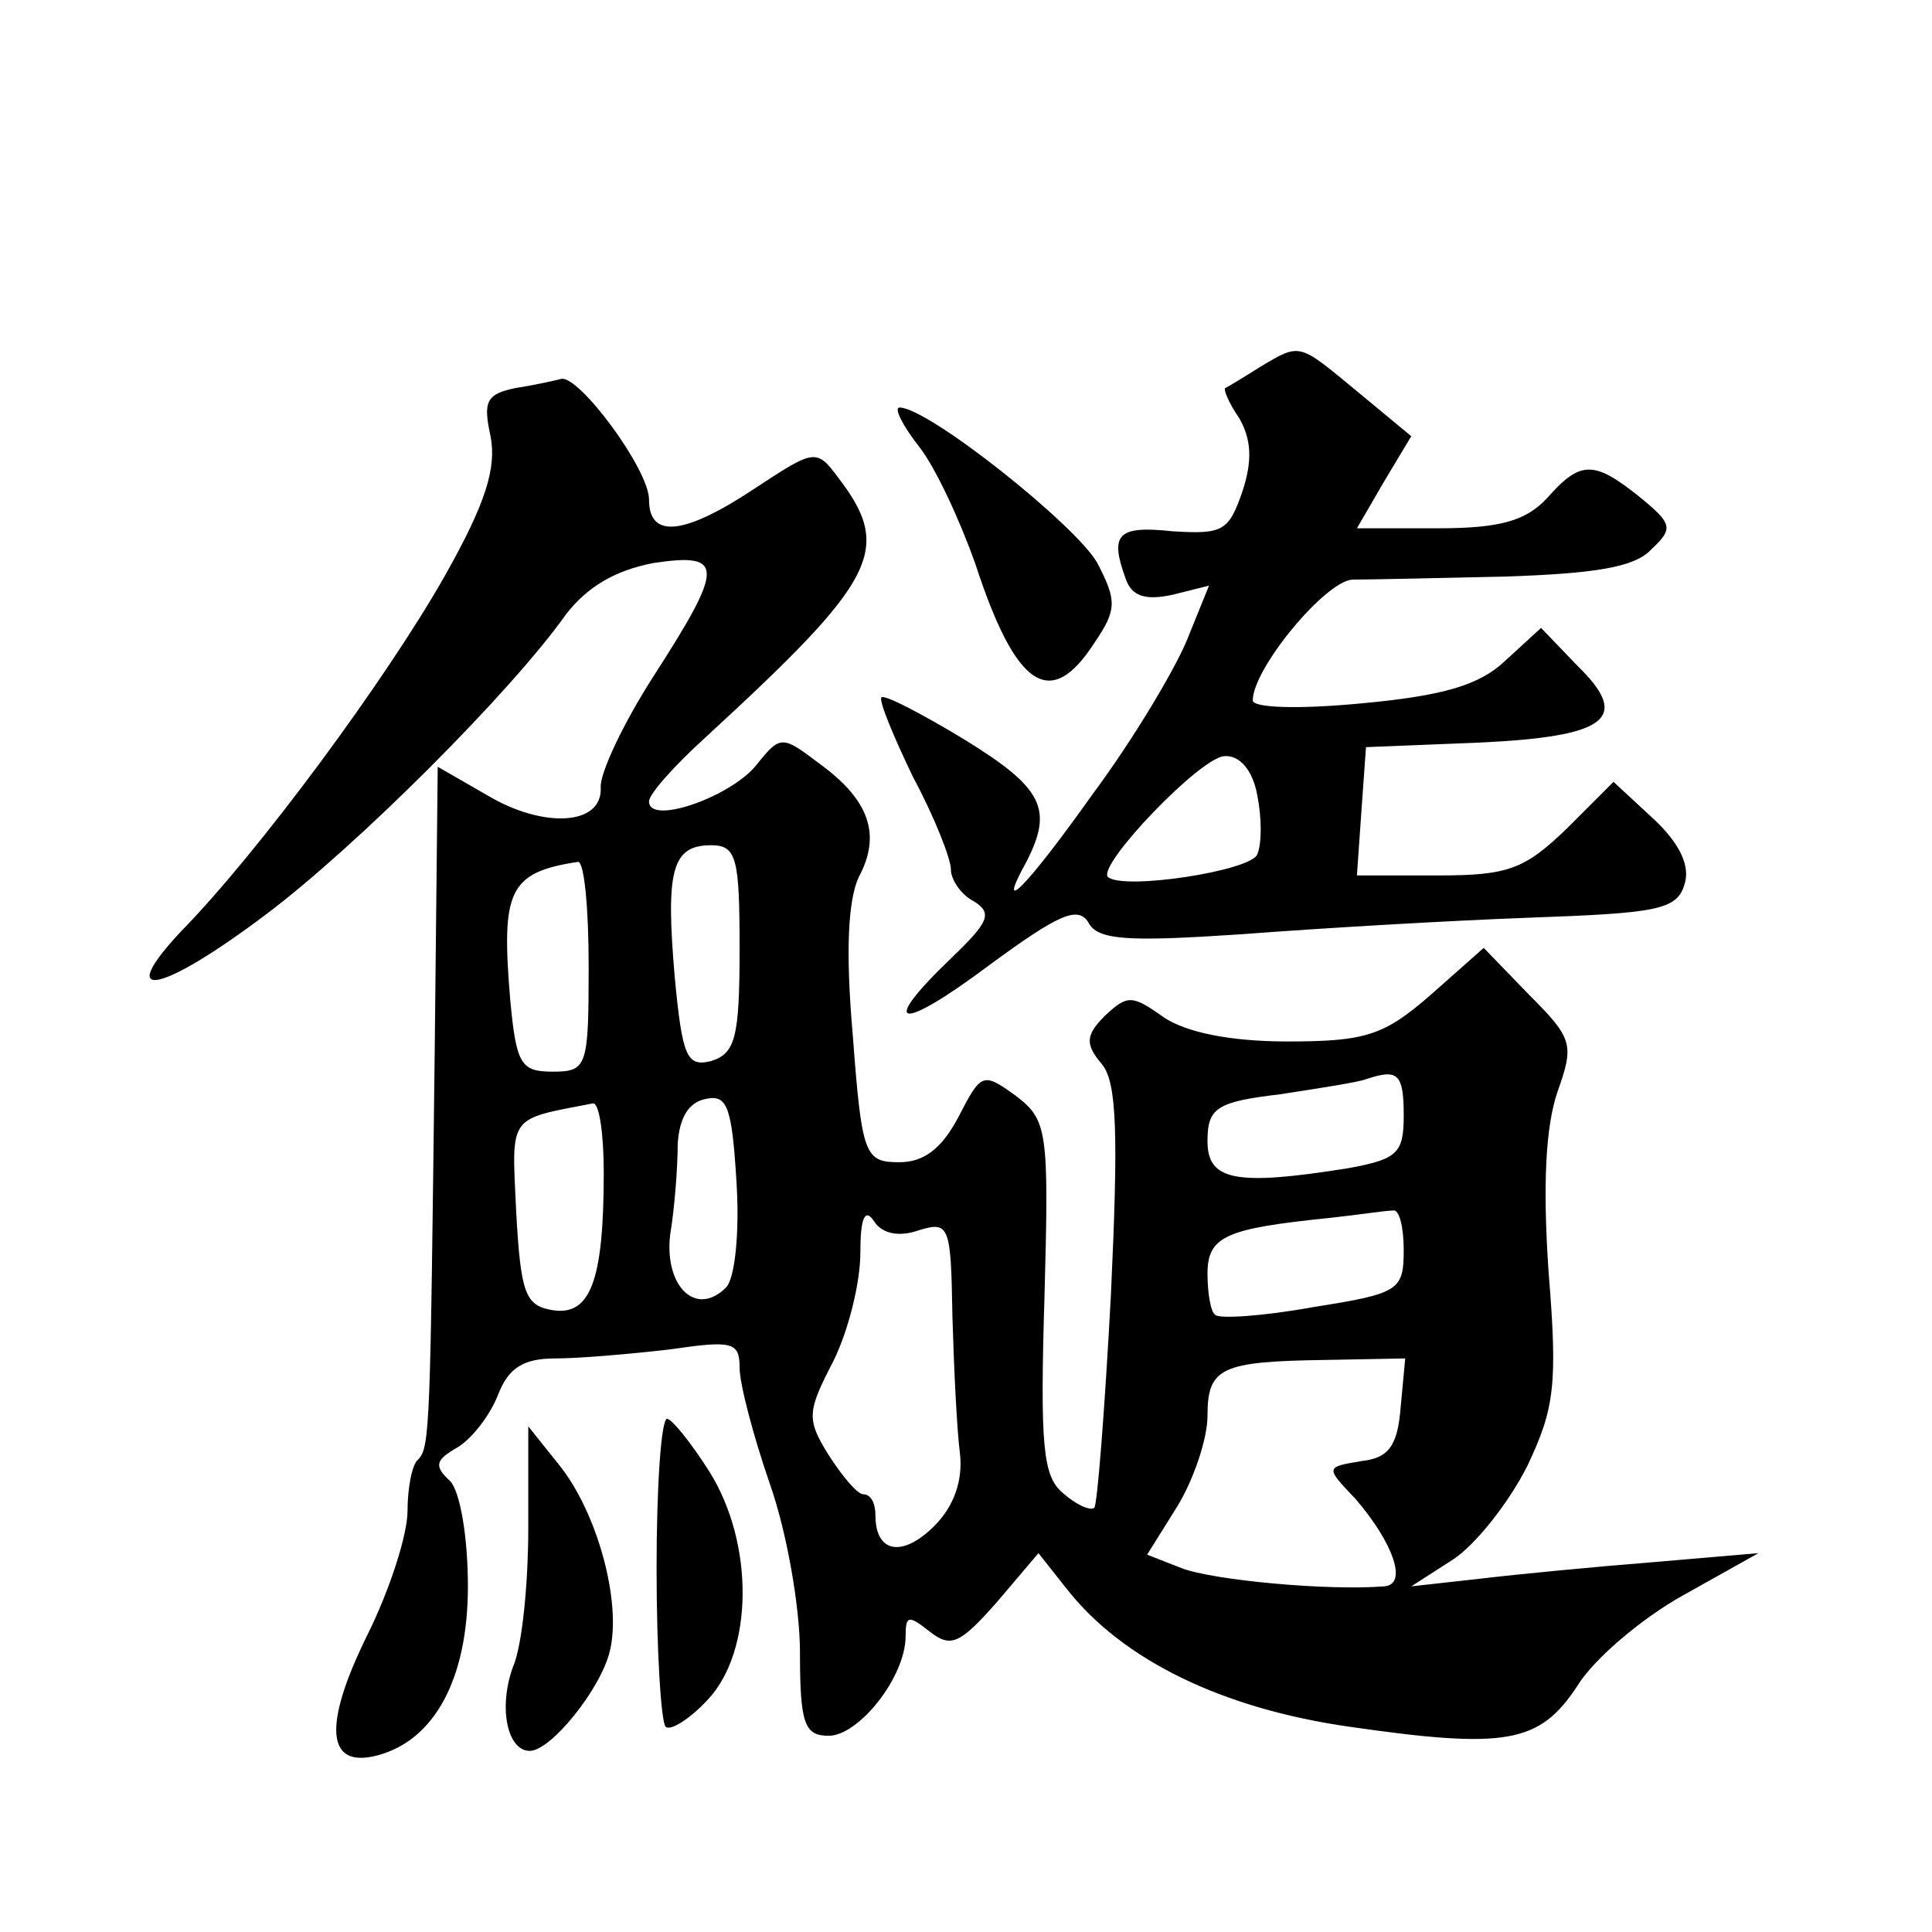 <?xml version="1.0" standalone="no"?>
<!DOCTYPE svg PUBLIC "-//W3C//DTD SVG 20010904//EN"
 "http://www.w3.org/TR/2001/REC-SVG-20010904/DTD/svg10.dtd">
<svg version="1.0" xmlns="http://www.w3.org/2000/svg"
 width="128pt" height="128pt" viewBox="0 0 128 128"
 preserveAspectRatio="xMidYMid meet">
<g transform="translate(0,128) scale(0.1,-0.1)"
fill="#0" stroke="none">
<path d="M835 1037 c-11 -7 -21 -13 -23 -14 -2 0 2 -10 9 -20 8 -14 9 -28 2 -49
-9 -26 -13 -28 -46 -26 -37 4 -42 -2 -31 -32 4 -11 13 -14 31 -10 l24 6 -15 -37
c-9 -21 -36 -66 -62 -101 -44 -62 -65 -83 -44 -45 18 35 11 49 -41 81 -28 17 -53
30 -55 28 -2 -2 8 -26 21 -53 14 -26 25 -54 25 -61 0 -7 7 -17 15 -21 13 -8 10
-14 -15 -38 -49 -47 -34 -49 26 -4 45 33 58 39 65 28 6 -12 26 -13 101 -8 52 4
137 9 191 11 84 3 98 5 103 22 4 12 -3 27 -20 43 l-27 25 -31 -31 c-28 -27 -39
-31 -85 -31 l-54 0 3 43 3 42 75 3 c85 4 101 16 65 51 l-24 25 -24 -22 c-17 -16
-41 -23 -95 -28 -42 -4 -72 -3 -72 2 0 21 48 79 66 80 11 0 56 1 101 2 59 2 86
6 97 18 15 14 14 17 -8 35 -30 24 -39 24 -61 -1 -14 -15 -31 -20 -72 -20 l-54 0
18 31 18 30 -35 29 c-40 33 -38 33 -65 17z m-2 -284 c3 -15 3 -32 0 -39 -4 -11
-89 -24 -99 -15 -7 8 61 79 77 80 10 1 19 -9 22 -26z M342 1023 c-20 -4 -22 -9
-17 -32 4 -21 -3 -44 -30 -92 -39 -69 -124 -184 -175 -236 -45 -48 -13 -41 56 11
60 45 163 148 199 199 14 18 32 29 58 34 47 7 47 -2 0 -75 -20 -31 -36 -65 -35
-74 1 -25 -38 -27 -75 -5 l-33 19 -2 -189 c-3 -247 -3 -262 -11 -270 -4 -3 -7 -19
-7 -34 0 -16 -12 -53 -27 -83 -29 -59 -27 -88 7 -79 38 10 60 51 60 112 0 32 -5
63 -12 70 -11 10 -9 14 5 22 10 6 22 22 27 35 7 18 17 24 38 24 16 0 50 3 76 6
41 6 46 5 46 -12 0 -11 9 -45 20 -77 11 -31 20 -81 20 -112 0 -47 3 -55 19 -55
20 0 51 39 51 66 0 14 2 14 16 3 14 -11 20 -8 44 19 l28 33 19 -24 c37 -47 103
-79 187 -91 104 -15 126 -11 151 27 11 18 43 45 70 60 l50 28 -70 -6 c-38 -3 -90
-8 -115 -11 l-45 -5 28 18 c15 10 37 38 49 62 18 38 20 54 14 128 -4 58 -2 97 6
120 11 31 10 35 -19 64 l-30 31 -35 -31 c-31 -27 -43 -31 -95 -31 -38 0 -67 6 -82
16 -21 15 -24 15 -39 1 -13 -13 -13 -19 -2 -32 10 -12 11 -46 6 -153 -4 -75 -9
-139 -11 -141 -3 -2 -12 2 -21 10 -13 11 -15 31 -12 130 3 110 2 117 -19 133 -22
16 -23 15 -38 -14 -11 -21 -23 -30 -39 -30 -23 0 -25 4 -31 84 -5 57 -3 90 4 105
15 28 7 51 -26 75 -25 19 -26 19 -42 -1 -17 -21 -71 -40 -71 -24 0 5 17 24 38 43
113 104 124 124 87 172 -14 19 -16 18 -54 -7 -48 -32 -71 -34 -71 -8 0 20 -46 82
-58 80 -4 -1 -17 -4 -30 -6z m148 -372 c0 -59 -3 -69 -19 -74 -16 -4 -19 3 -24
56 -6 70 -2 87 24 87 17 0 19 -8 19 -69z m-100 -11 c0 -67 -1 -70 -24 -70 -21 0
-24 5 -28 48 -6 72 -1 84 45 91 4 0 7 -30 7 -69z m540 -99 c0 -25 -4 -29 -37 -35
-75 -12 -93 -8 -93 18 0 22 6 26 48 31 26 4 52 8 57 10 21 7 25 4 25 -24z m-449
-114 c-20 -20 -41 1 -37 35 3 18 5 45 5 60 1 17 7 28 19 30 14 3 17 -6 20 -56 2
-32 -1 -63 -7 -69z m-81 76 c0 -72 -9 -95 -34 -91 -18 3 -21 11 -24 65 -3 65 -6
61 51 72 4 0 7 -20 7 -46z m209 -38 c20 6 21 3 22 -57 1 -35 3 -76 5 -91 2 -18
-4 -35 -17 -48 -21 -21 -39 -18 -39 7 0 8 -3 14 -8 14 -4 0 -14 12 -23 26 -15 24
-14 29 3 62 10 20 18 52 18 72 0 23 3 30 9 21 5 -8 16 -11 30 -6z m321 -13 c0 -27
-3 -29 -60 -38 -33 -6 -63 -8 -65 -5 -3 2 -5 15 -5 27 0 25 12 30 80 37 19 2 38
5 43 5 4 1 7 -11 7 -26z m-2 -104 c-2 -26 -8 -34 -26 -36 -24 -4 -24 -4 -4 -25
25 -29 35 -57 19 -58 -37 -3 -113 4 -134 12 l-23 9 20 32 c11 18 20 45 20 60 0
32 9 36 78 37 l53 1 -3 -32z M609 984 c11 -14 27 -49 37 -77 27 -83 50 -98 79 -53
15 22 15 28 2 53 -14 25 -112 103 -131 103 -4 0 2 -12 13 -26z M435 241 c0 -55
3 -102 6 -105 3 -3 16 5 28 18 30 32 31 103 1 151 -12 19 -25 35 -28 35 -4 0 -7
-45 -7 -99z M350 268 c0 -37 -4 -78 -10 -92 -10 -27 -4 -56 11 -56 14 0 47 41 53
66 8 32 -8 92 -34 124 l-20 25 0 -67z"/>
</g>
</svg>
